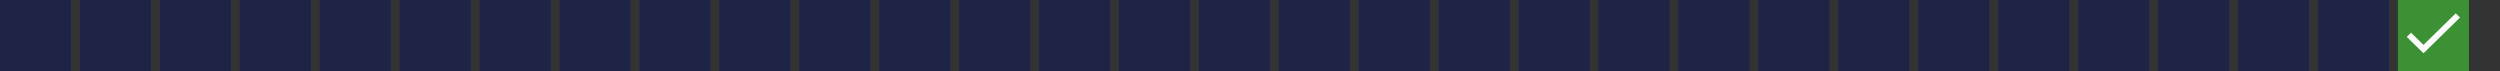 <svg width="563" height="16" viewBox="0 0 563 16" fill="none" xmlns="http://www.w3.org/2000/svg">
<rect x="0" y="0" width="563" height="16" fill="#333333" stroke="none"/>
<rect width="16" height="16" fill="#1D2445"/>
<rect width="16" height="16" transform="translate(18)" fill="#1D2445"/>
<rect width="16" height="16" transform="translate(36)" fill="#1D2445"/>
<rect width="16" height="16" transform="translate(54)" fill="#1D2445"/>
<rect width="16" height="16" transform="translate(72)" fill="#1D2445"/>
<rect width="16" height="16" transform="translate(90)" fill="#1D2445"/>
<rect width="16" height="16" transform="translate(108)" fill="#1D2445"/>
<rect width="16" height="16" transform="translate(126)" fill="#1D2445"/>
<rect width="16" height="16" transform="translate(144)" fill="#1D2445"/>
<rect width="16" height="16" transform="translate(162)" fill="#1D2445"/>
<rect width="16" height="16" transform="translate(180)" fill="#1D2445"/>
<rect width="16" height="16" transform="translate(198)" fill="#1D2445"/>
<rect width="16" height="16" transform="translate(216)" fill="#1D2445"/>
<rect width="16" height="16" transform="translate(234)" fill="#1D2445"/>
<rect width="16" height="16" transform="translate(252)" fill="#1D2445"/>
<rect width="16" height="16" transform="translate(270)" fill="#1D2445"/>
<rect width="16" height="16" transform="translate(288)" fill="#1D2445"/>
<rect width="16" height="16" transform="translate(306)" fill="#1D2445"/>
<rect width="16" height="16" transform="translate(324)" fill="#1D2445"/>
<rect width="16" height="16" transform="translate(342)" fill="#1D2445"/>
<rect width="16" height="16" transform="translate(360)" fill="#1D2445"/>
<rect width="16" height="16" transform="translate(378)" fill="#1D2445"/>
<rect width="16" height="16" transform="translate(396)" fill="#1D2445"/>
<rect width="16" height="16" transform="translate(414)" fill="#1D2445"/>
<rect width="16" height="16" transform="translate(432)" fill="#1D2445"/>
<rect x="450" width="16" height="16" fill="#1D2445"/>
<rect x="468" width="16" height="16" fill="#1D2445"/>
<rect x="486" width="16" height="16" fill="#1D2445"/>
<rect width="16" height="16" transform="translate(504)" fill="#1D2445"/>
<rect width="16" height="16" transform="translate(522)" fill="#1D2445"/>
<rect width="16" height="16" transform="translate(540)" fill="#3D9135"/>
<path d="M554 3.946L545.771 12L542 8.309L542.967 7.362L545.771 10.101L553.033 3L554 3.946Z" fill="#FBFBFB"/>
</svg>
